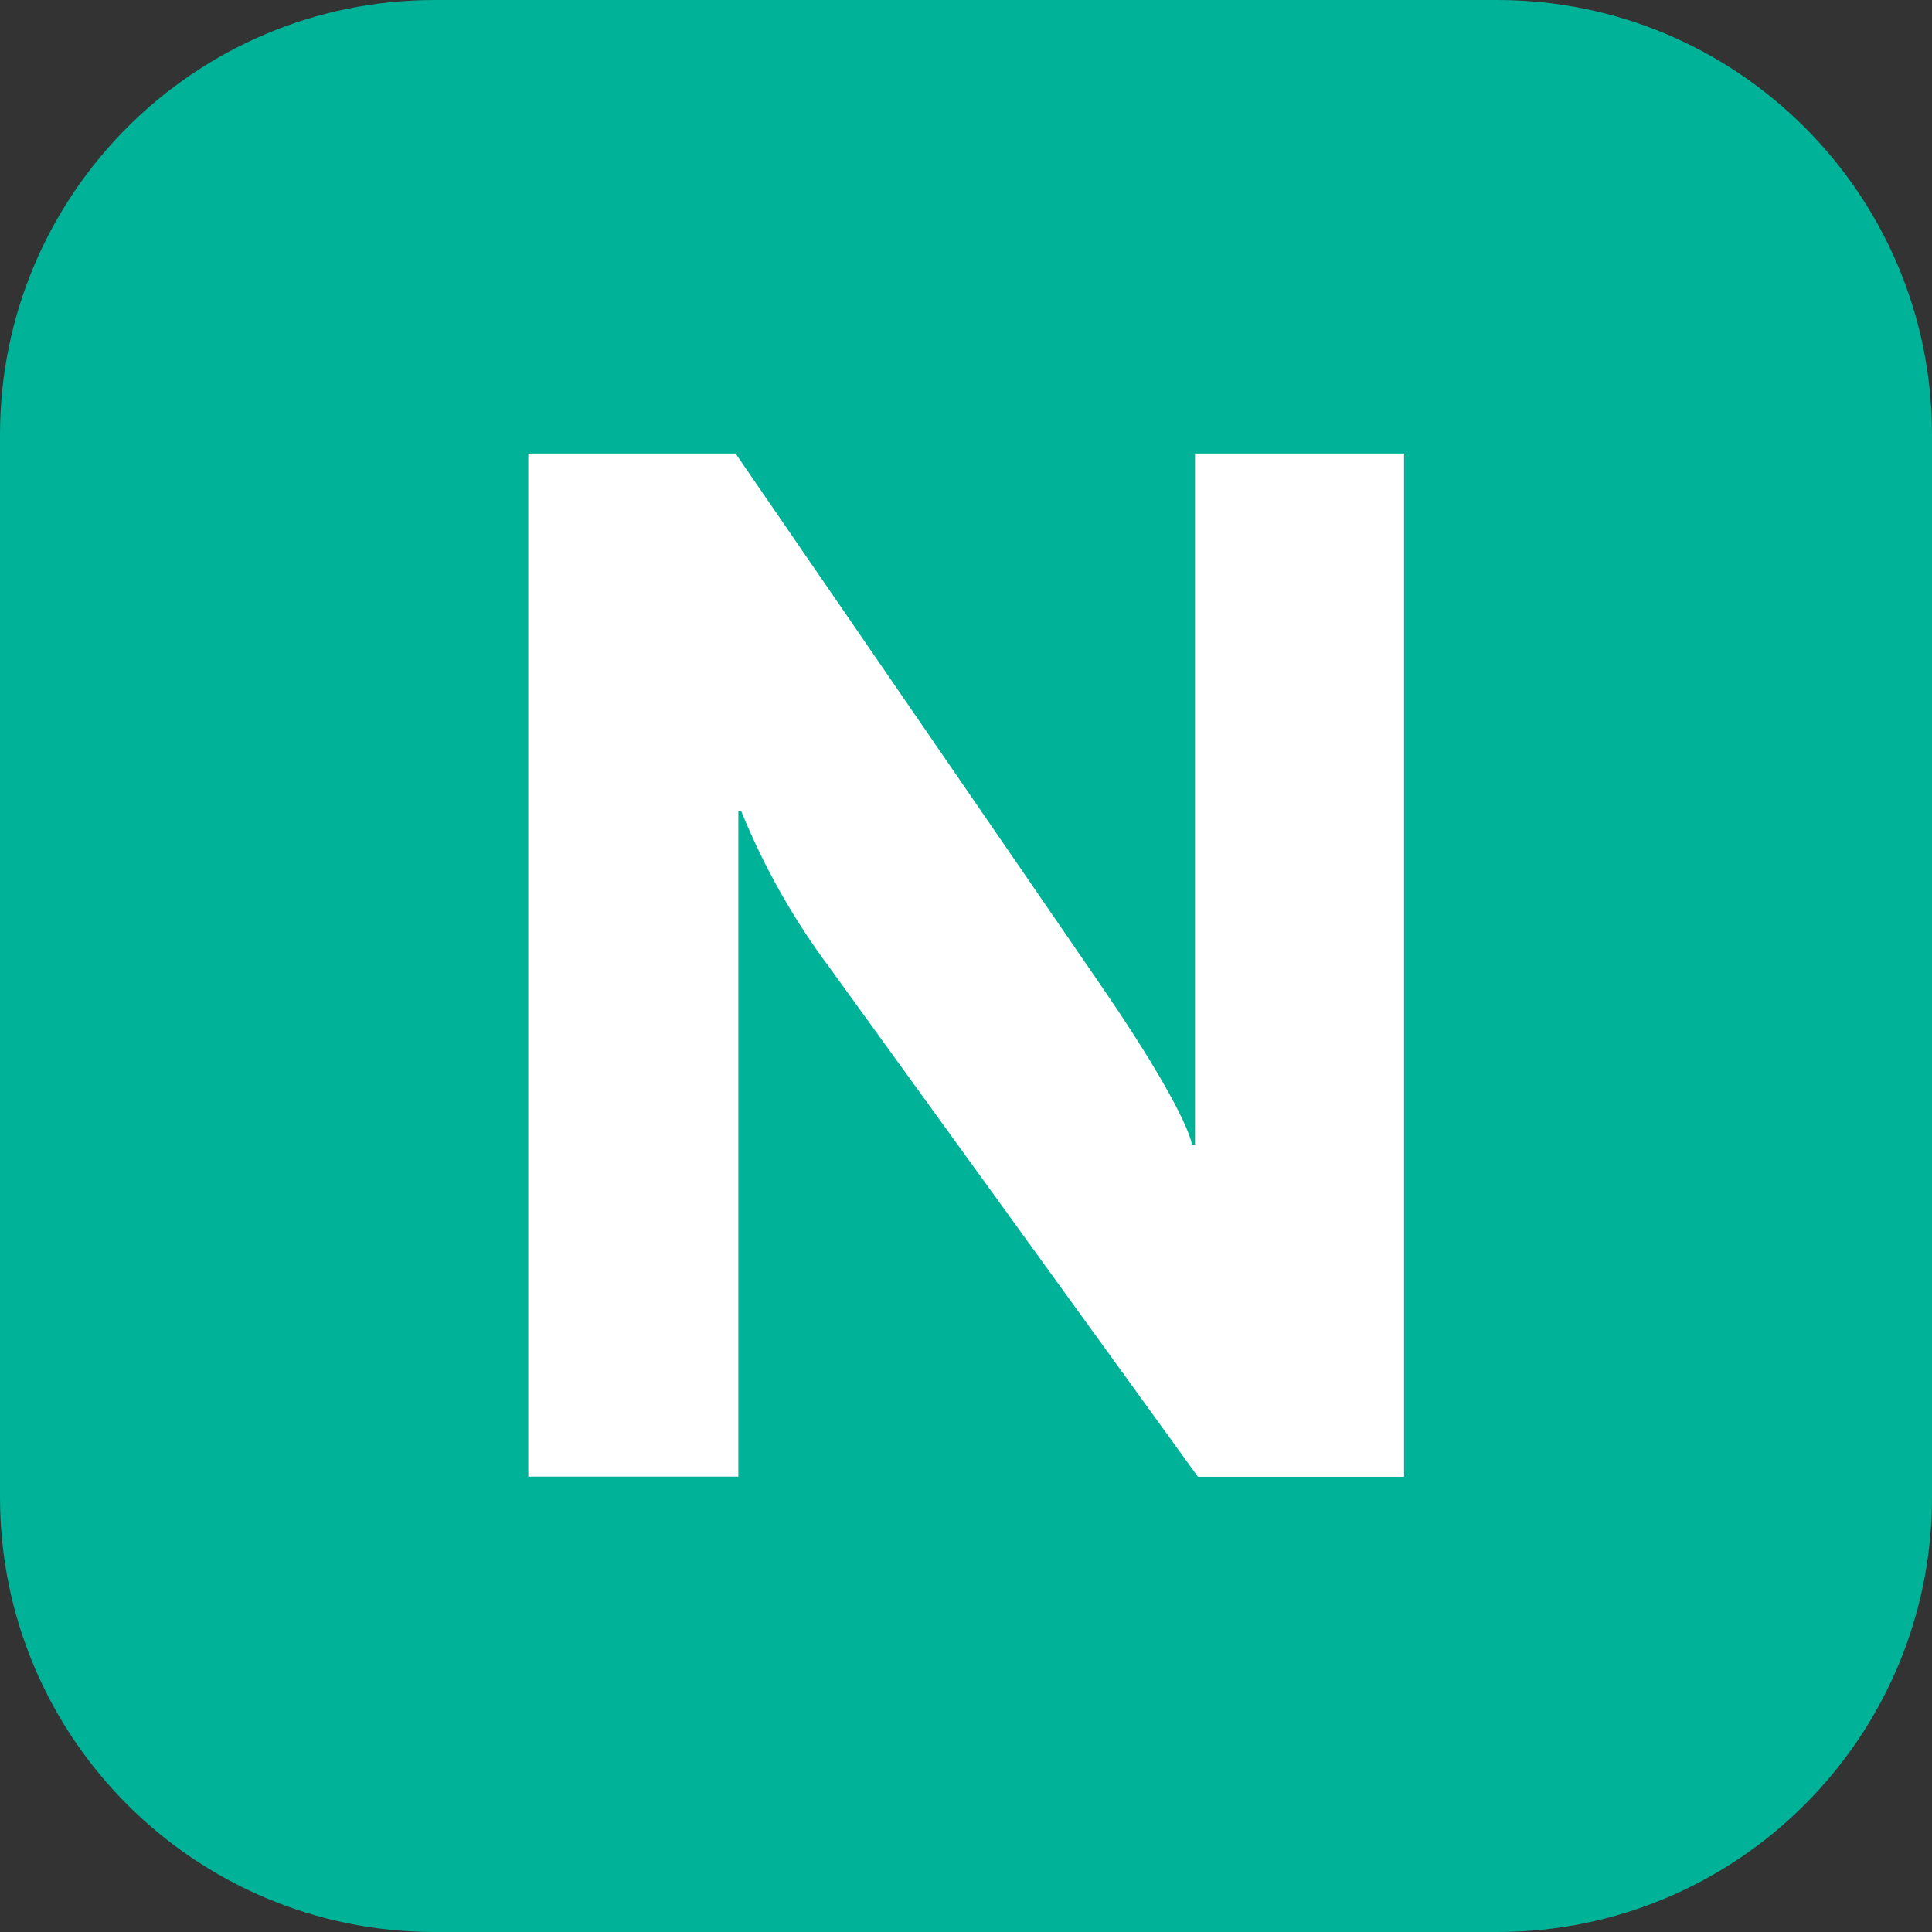 <svg width="60" height="60" viewBox="0 0 60 60" fill="none" xmlns="http://www.w3.org/2000/svg">
<rect x="0" y="0" width="60" height="60" fill="#333333" stroke="none"/>
<path d="M46.5 0H13.5C6.044 0 0 6.044 0 13.5V46.5C0 53.956 6.044 60 13.5 60H46.5C53.956 60 60 53.956 60 46.5V13.5C60 6.044 53.956 0 46.5 0Z" fill="#00B297"/>
<path d="M37.203 45.863L25.773 30.064C24.651 28.566 23.727 26.93 23.021 25.196H22.93V45.857H16.407V14.085H22.844L34.098 30.469C35.806 32.945 36.85 34.791 37.023 35.549H37.112V14.085H43.604V45.863H37.203Z" fill="white"/>
</svg>
